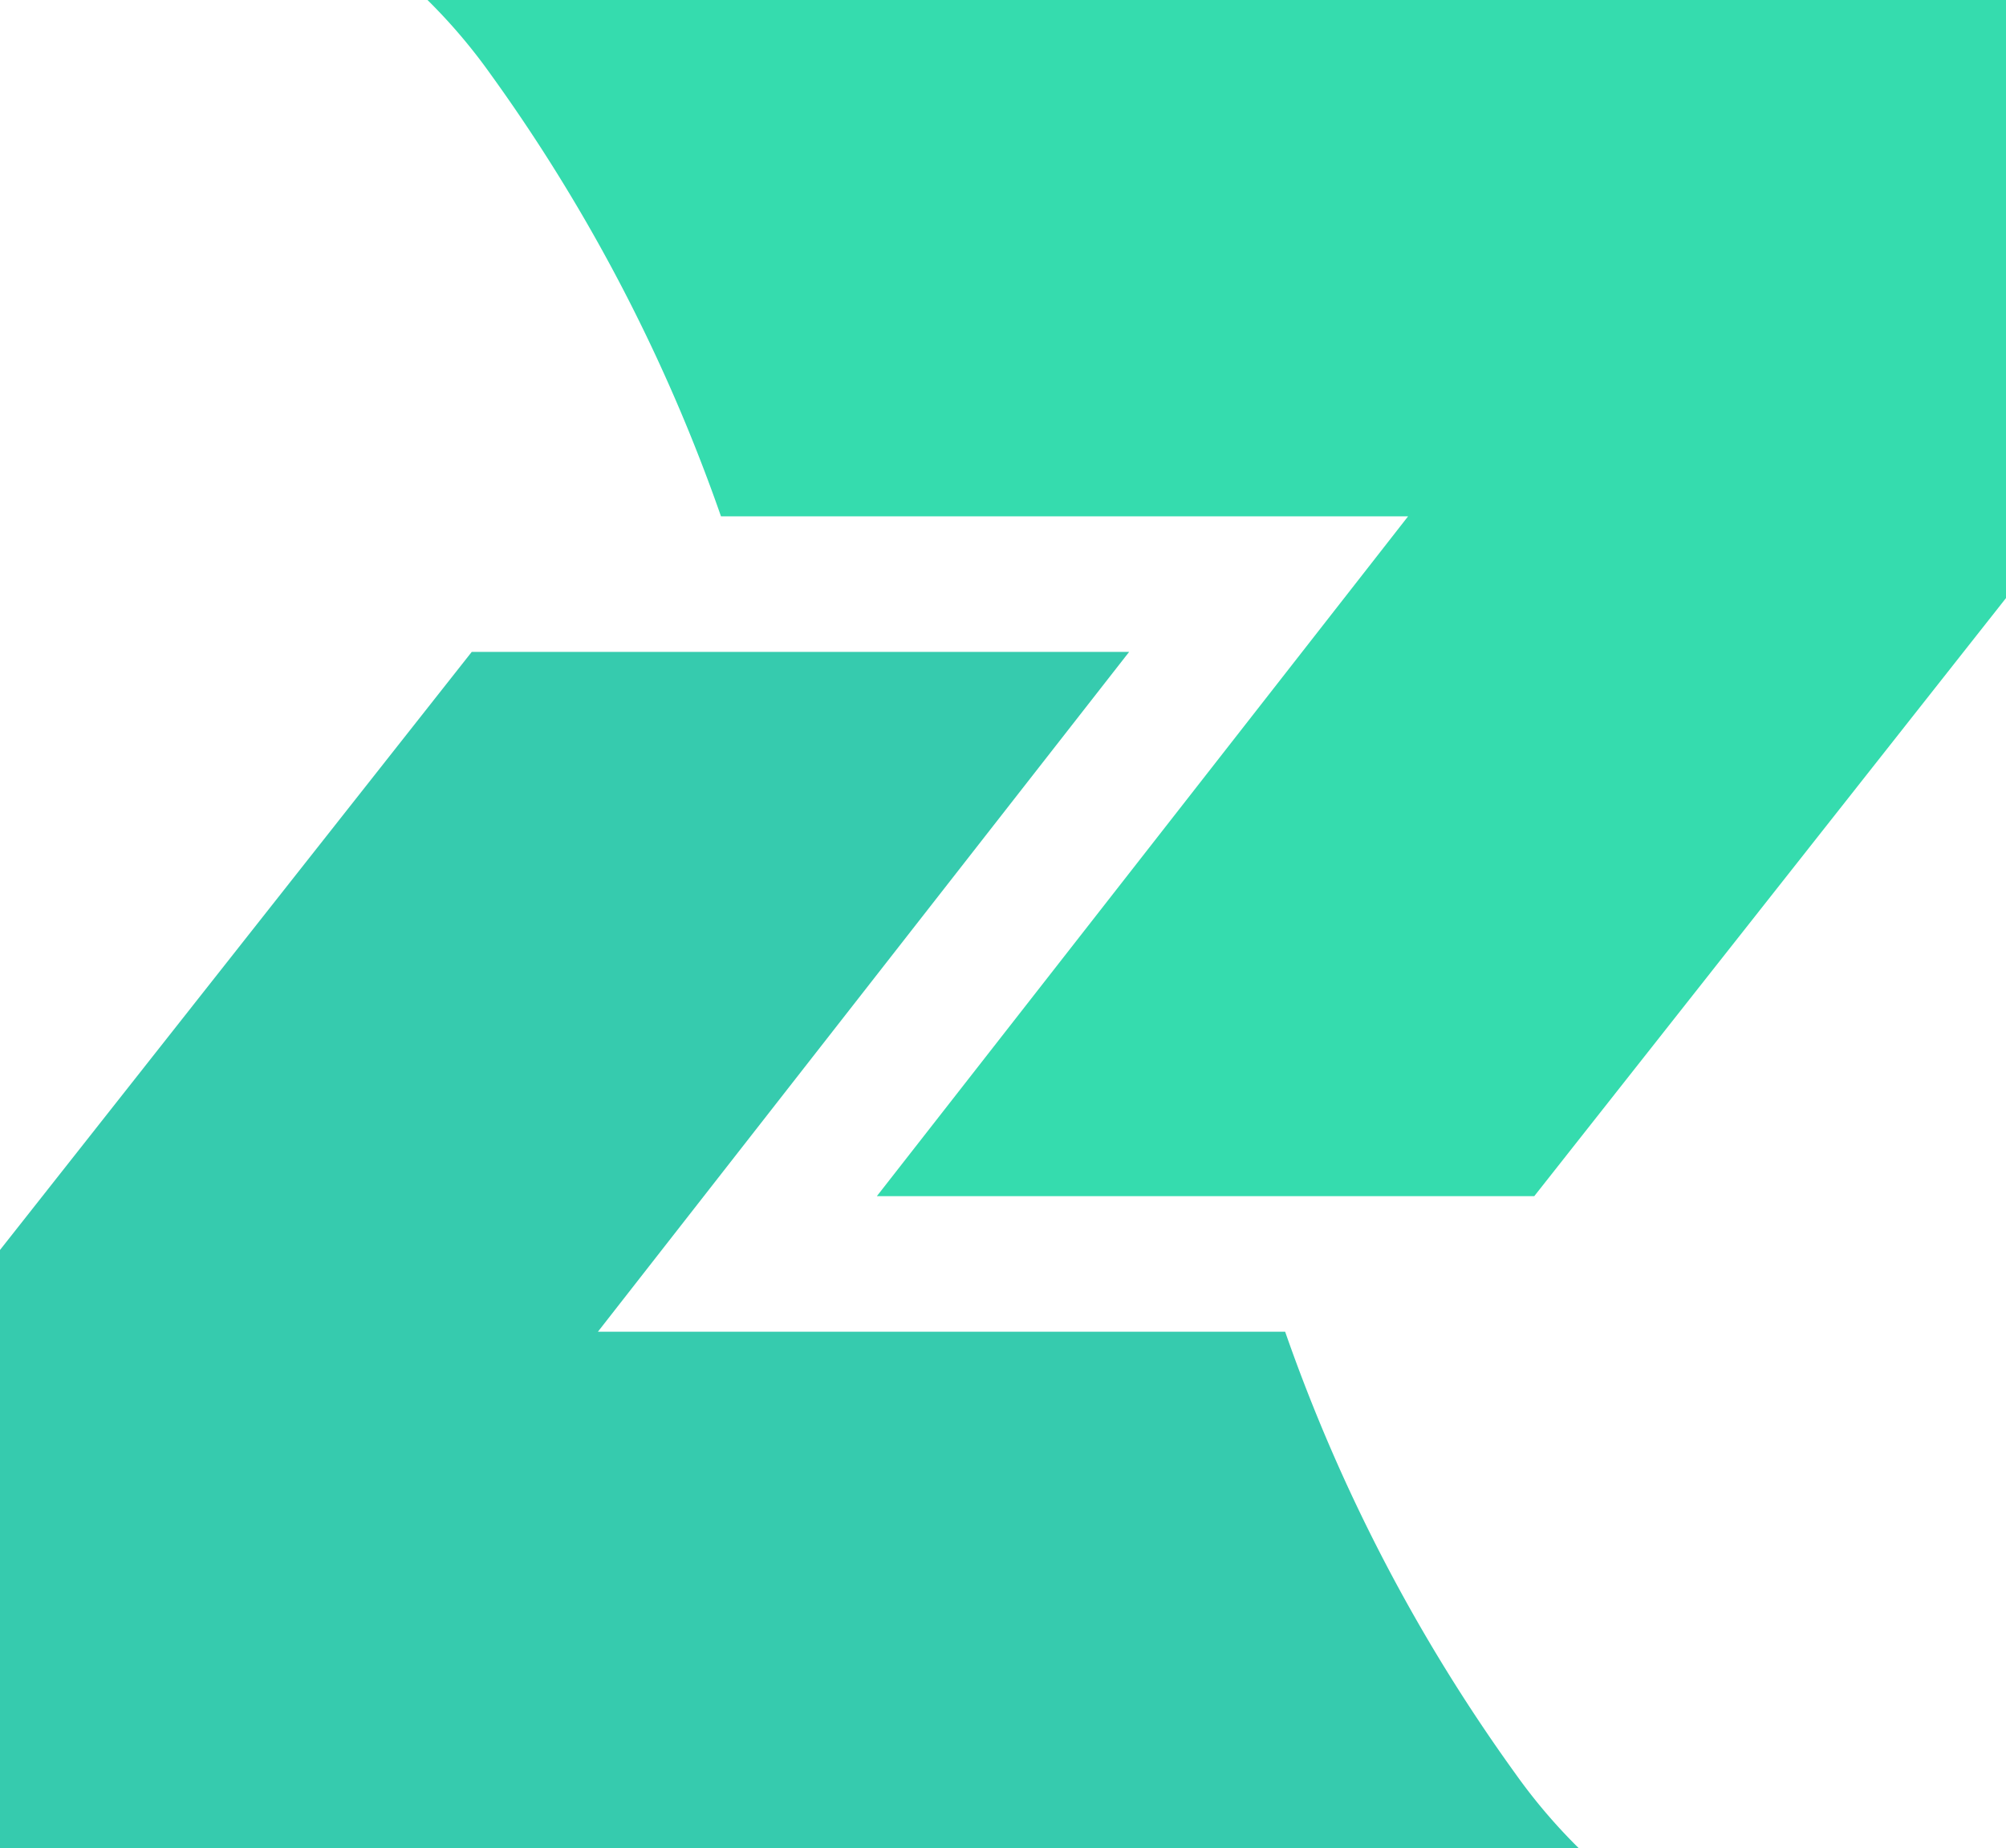 <svg id="Component_12_4" data-name="Component 12 – 4" xmlns="http://www.w3.org/2000/svg" width="32.65" height="30.078" viewBox="0 0 32.65 30.078">
  <path id="Path_1" data-name="Path 1" d="M415.115,296.41v9.734l-7.678,9.734h-10.7l8.646-11.064H394.2a28.1,28.1,0,0,0-3.749-7.195,9.143,9.143,0,0,0-1.028-1.209Z" transform="translate(-382.465 -296.41)" fill="#35dcae"/>
  <path id="Path_2" data-name="Path 2" d="M370.843,344.218v-9.734l7.678-9.734h10.7l-8.646,11.064h11.185a28.1,28.1,0,0,0,3.749,7.195,9.146,9.146,0,0,0,1.028,1.209Z" transform="translate(-370.843 -314.14)" fill="#36cbae"/>
</svg>

